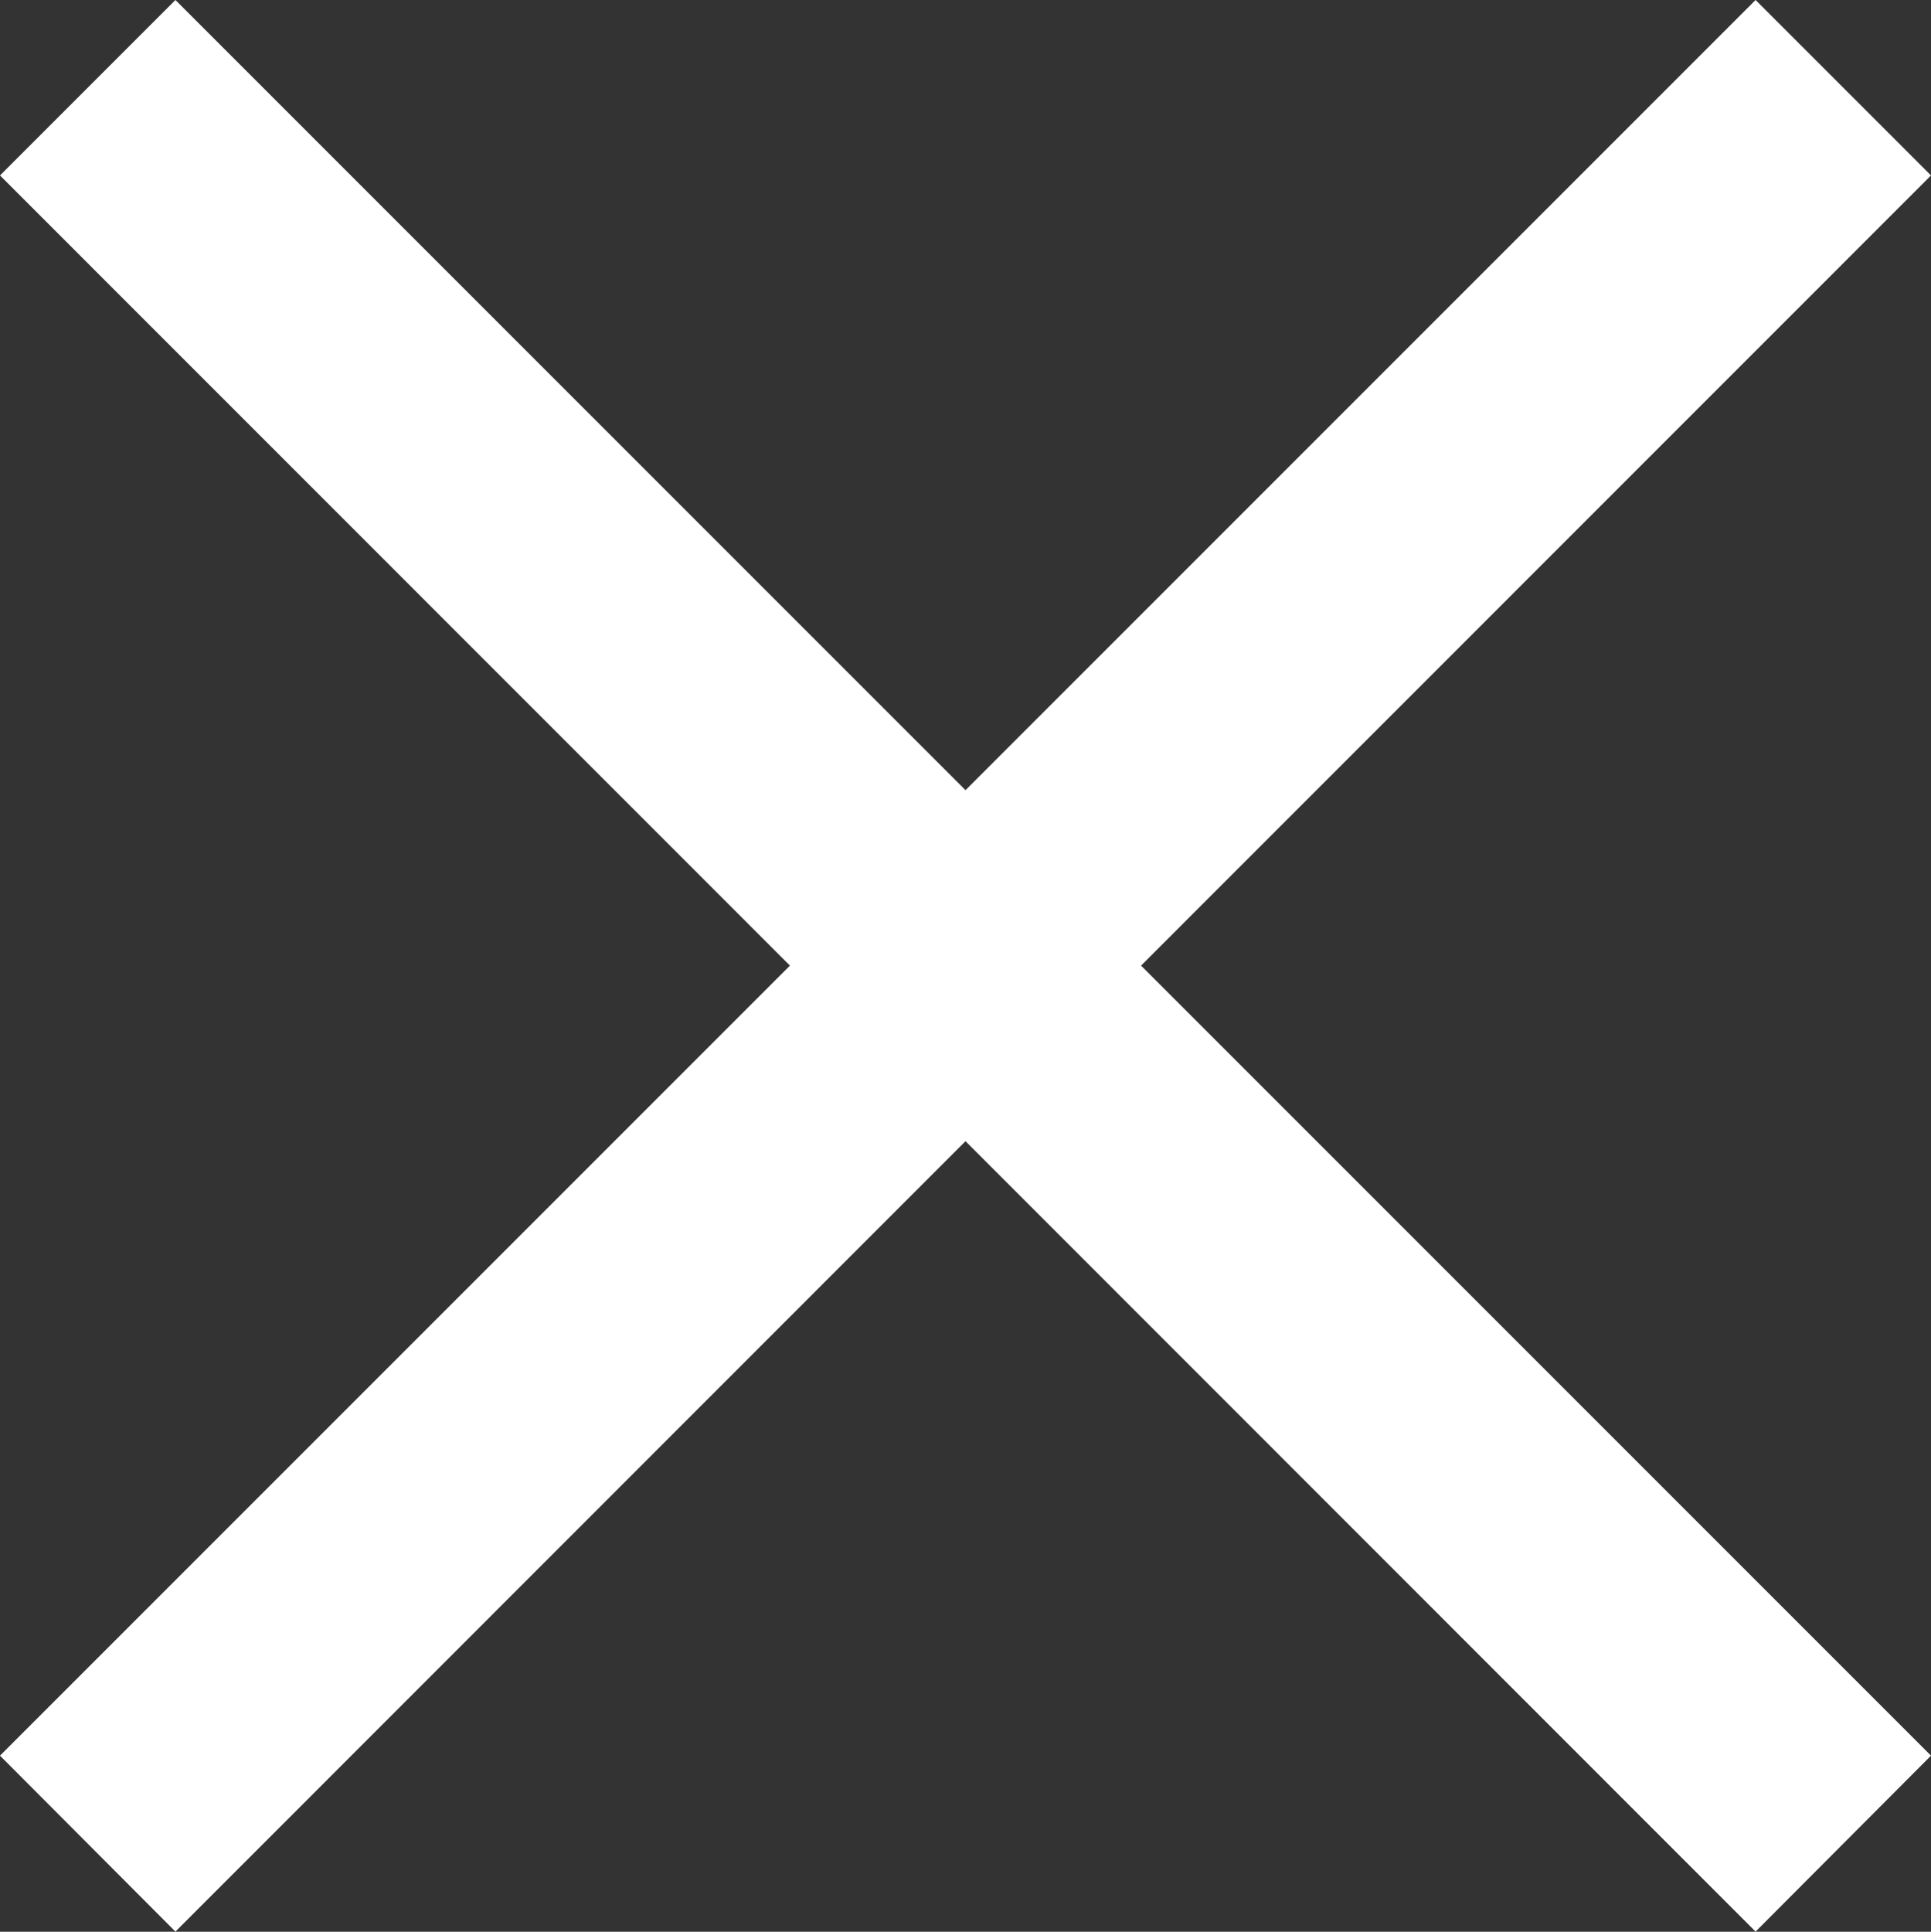 <svg xmlns="http://www.w3.org/2000/svg" width="15.554" height="15.558" viewBox="0 0 15.554 15.558">
  <rect x="0" y="0" width="15.554" height="15.558" fill="#333333" stroke="none"/>
  <path id="联合_205" data-name="联合 205" d="M5482.778,13726.192l-6.364,6.366-1.413-1.417,6.363-6.363-6.363-6.364,1.413-1.413,6.364,6.364,6.364-6.364,1.413,1.413-6.363,6.364,6.363,6.363-1.413,1.417Z" transform="translate(-5475.001 -13717.001)" fill="#fff"/>
</svg>
